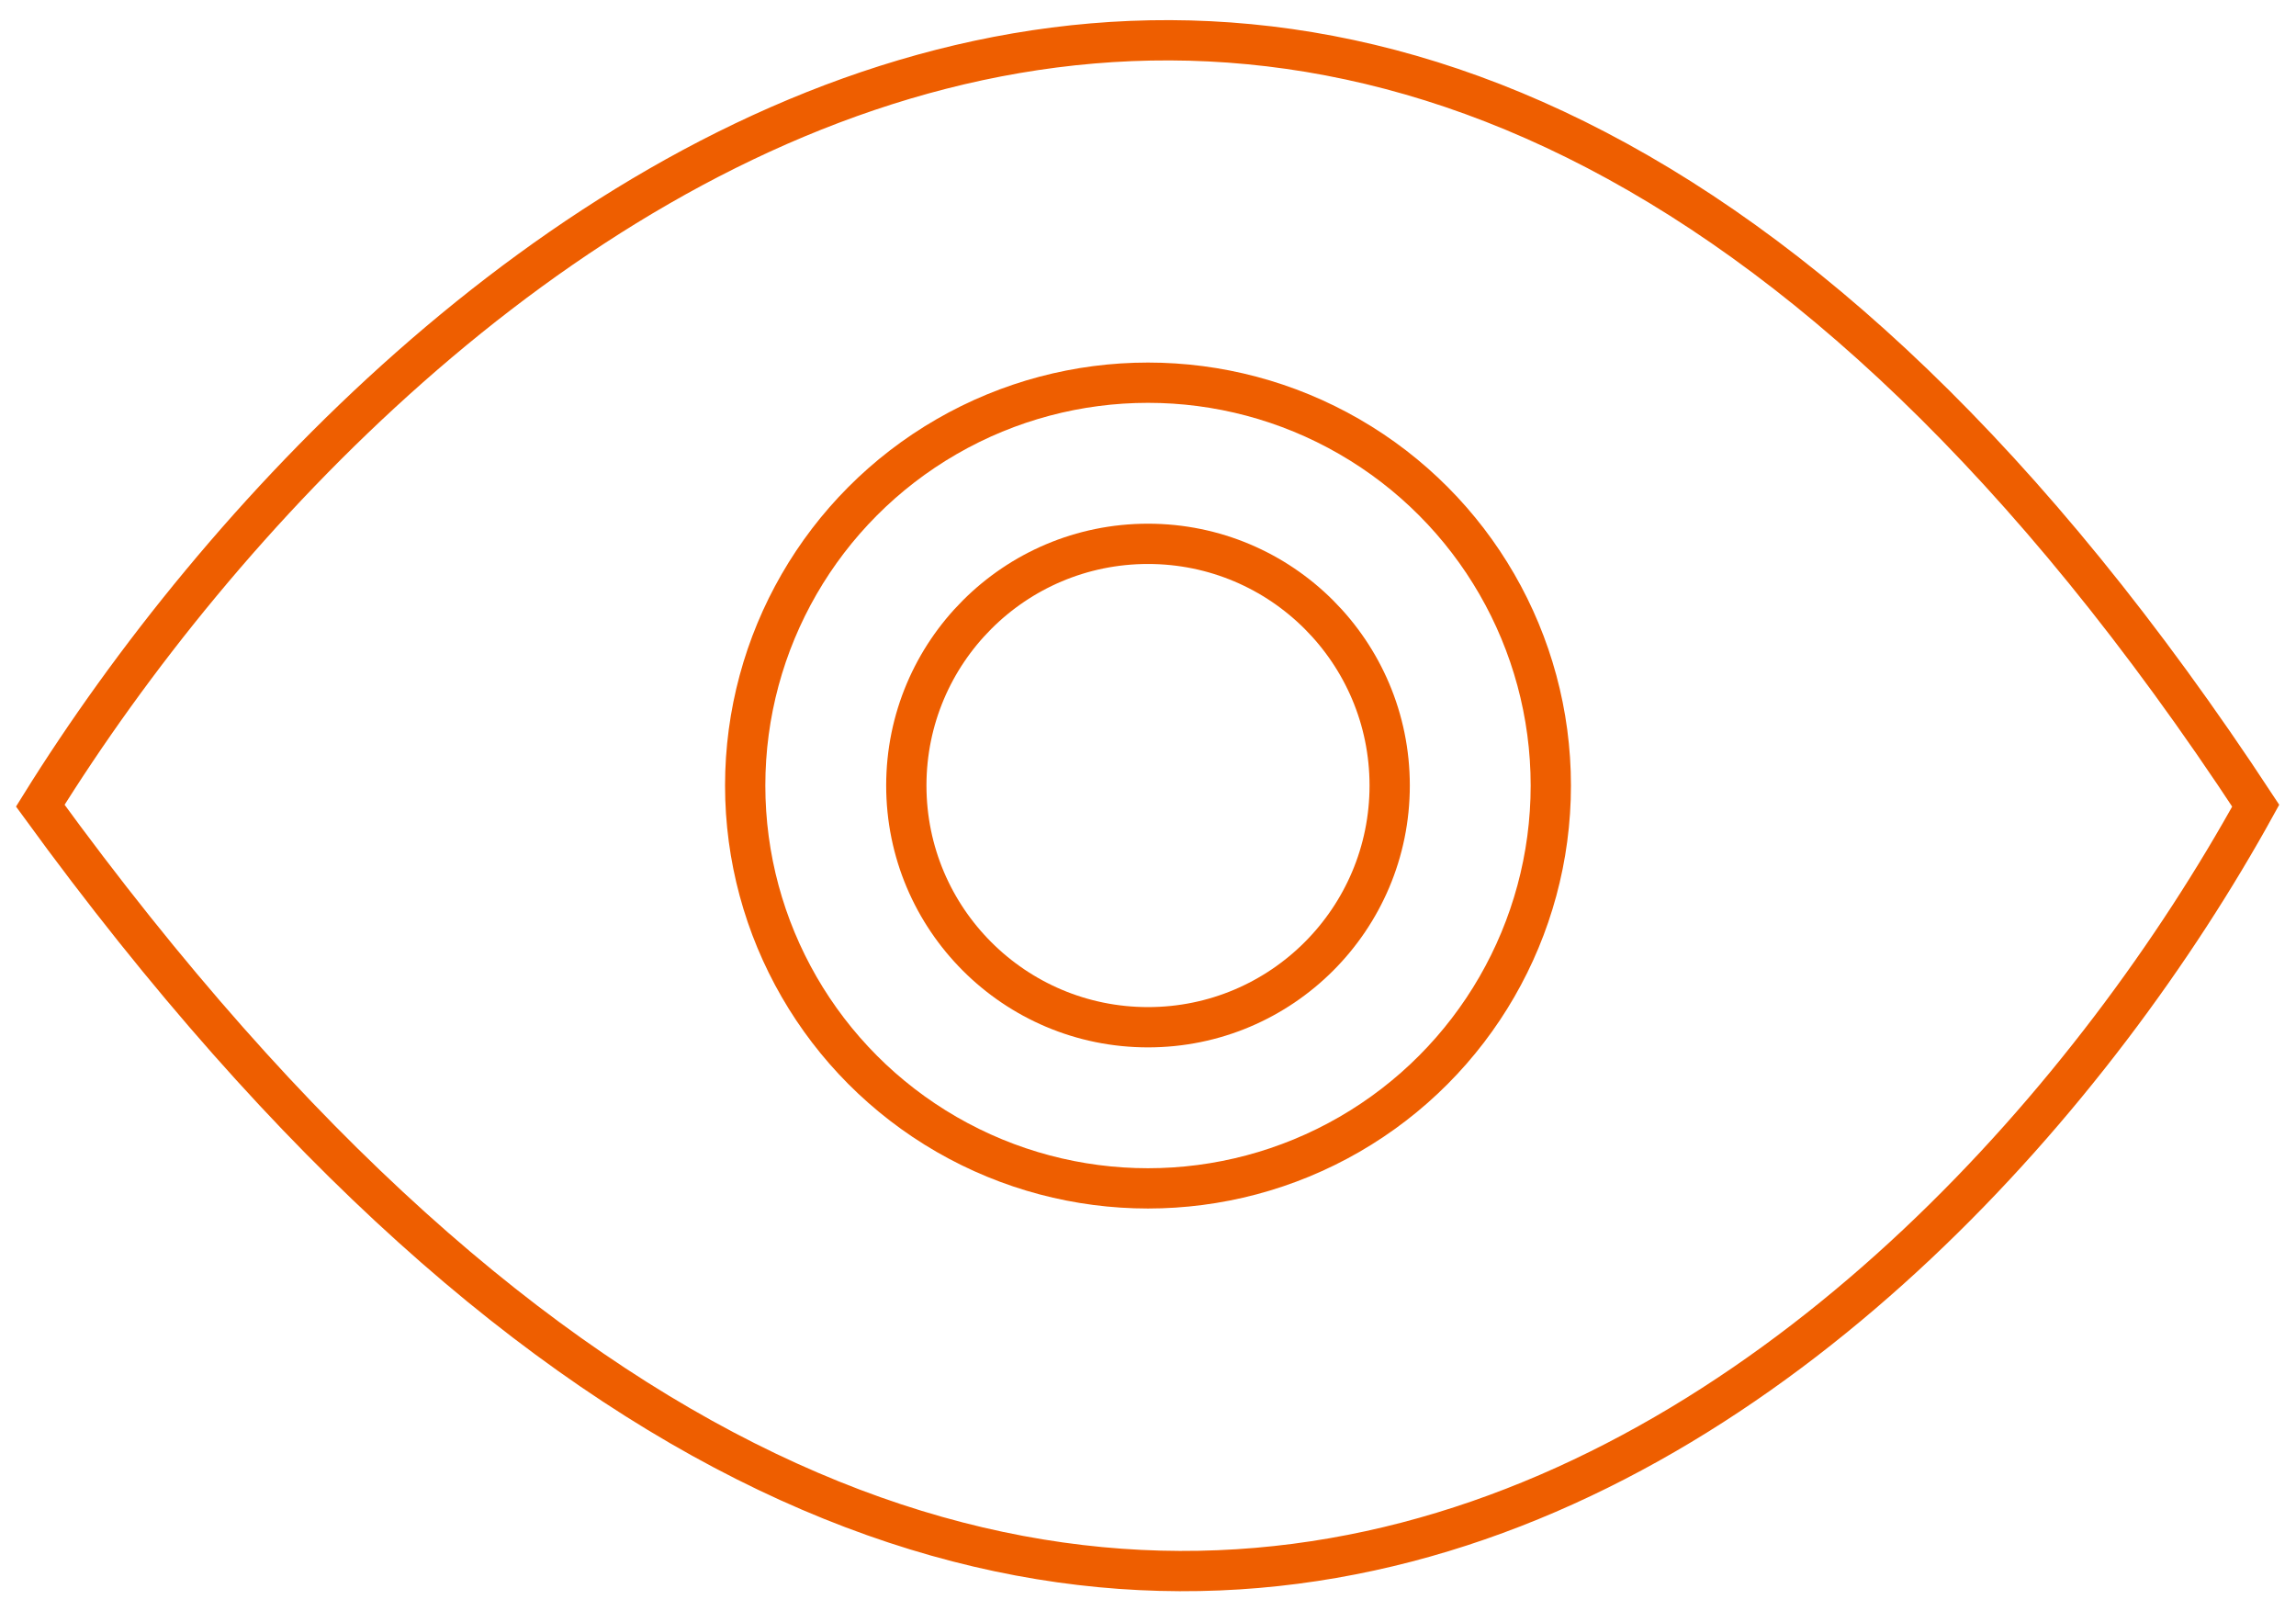 <svg width="57" height="40" viewBox="0 0 57 40" fill="none" xmlns="http://www.w3.org/2000/svg">
<path d="M1 20C9.914 5.662 33.395 -14.411 56 20C48.095 34.338 26.027 54.411 1 20Z" stroke="#EE5E00"/>
<circle cx="28.5" cy="19.5" r="10" stroke="#EE5E00"/>
<circle cx="28.5" cy="19.5" r="6" stroke="#EE5E00"/>
</svg>
